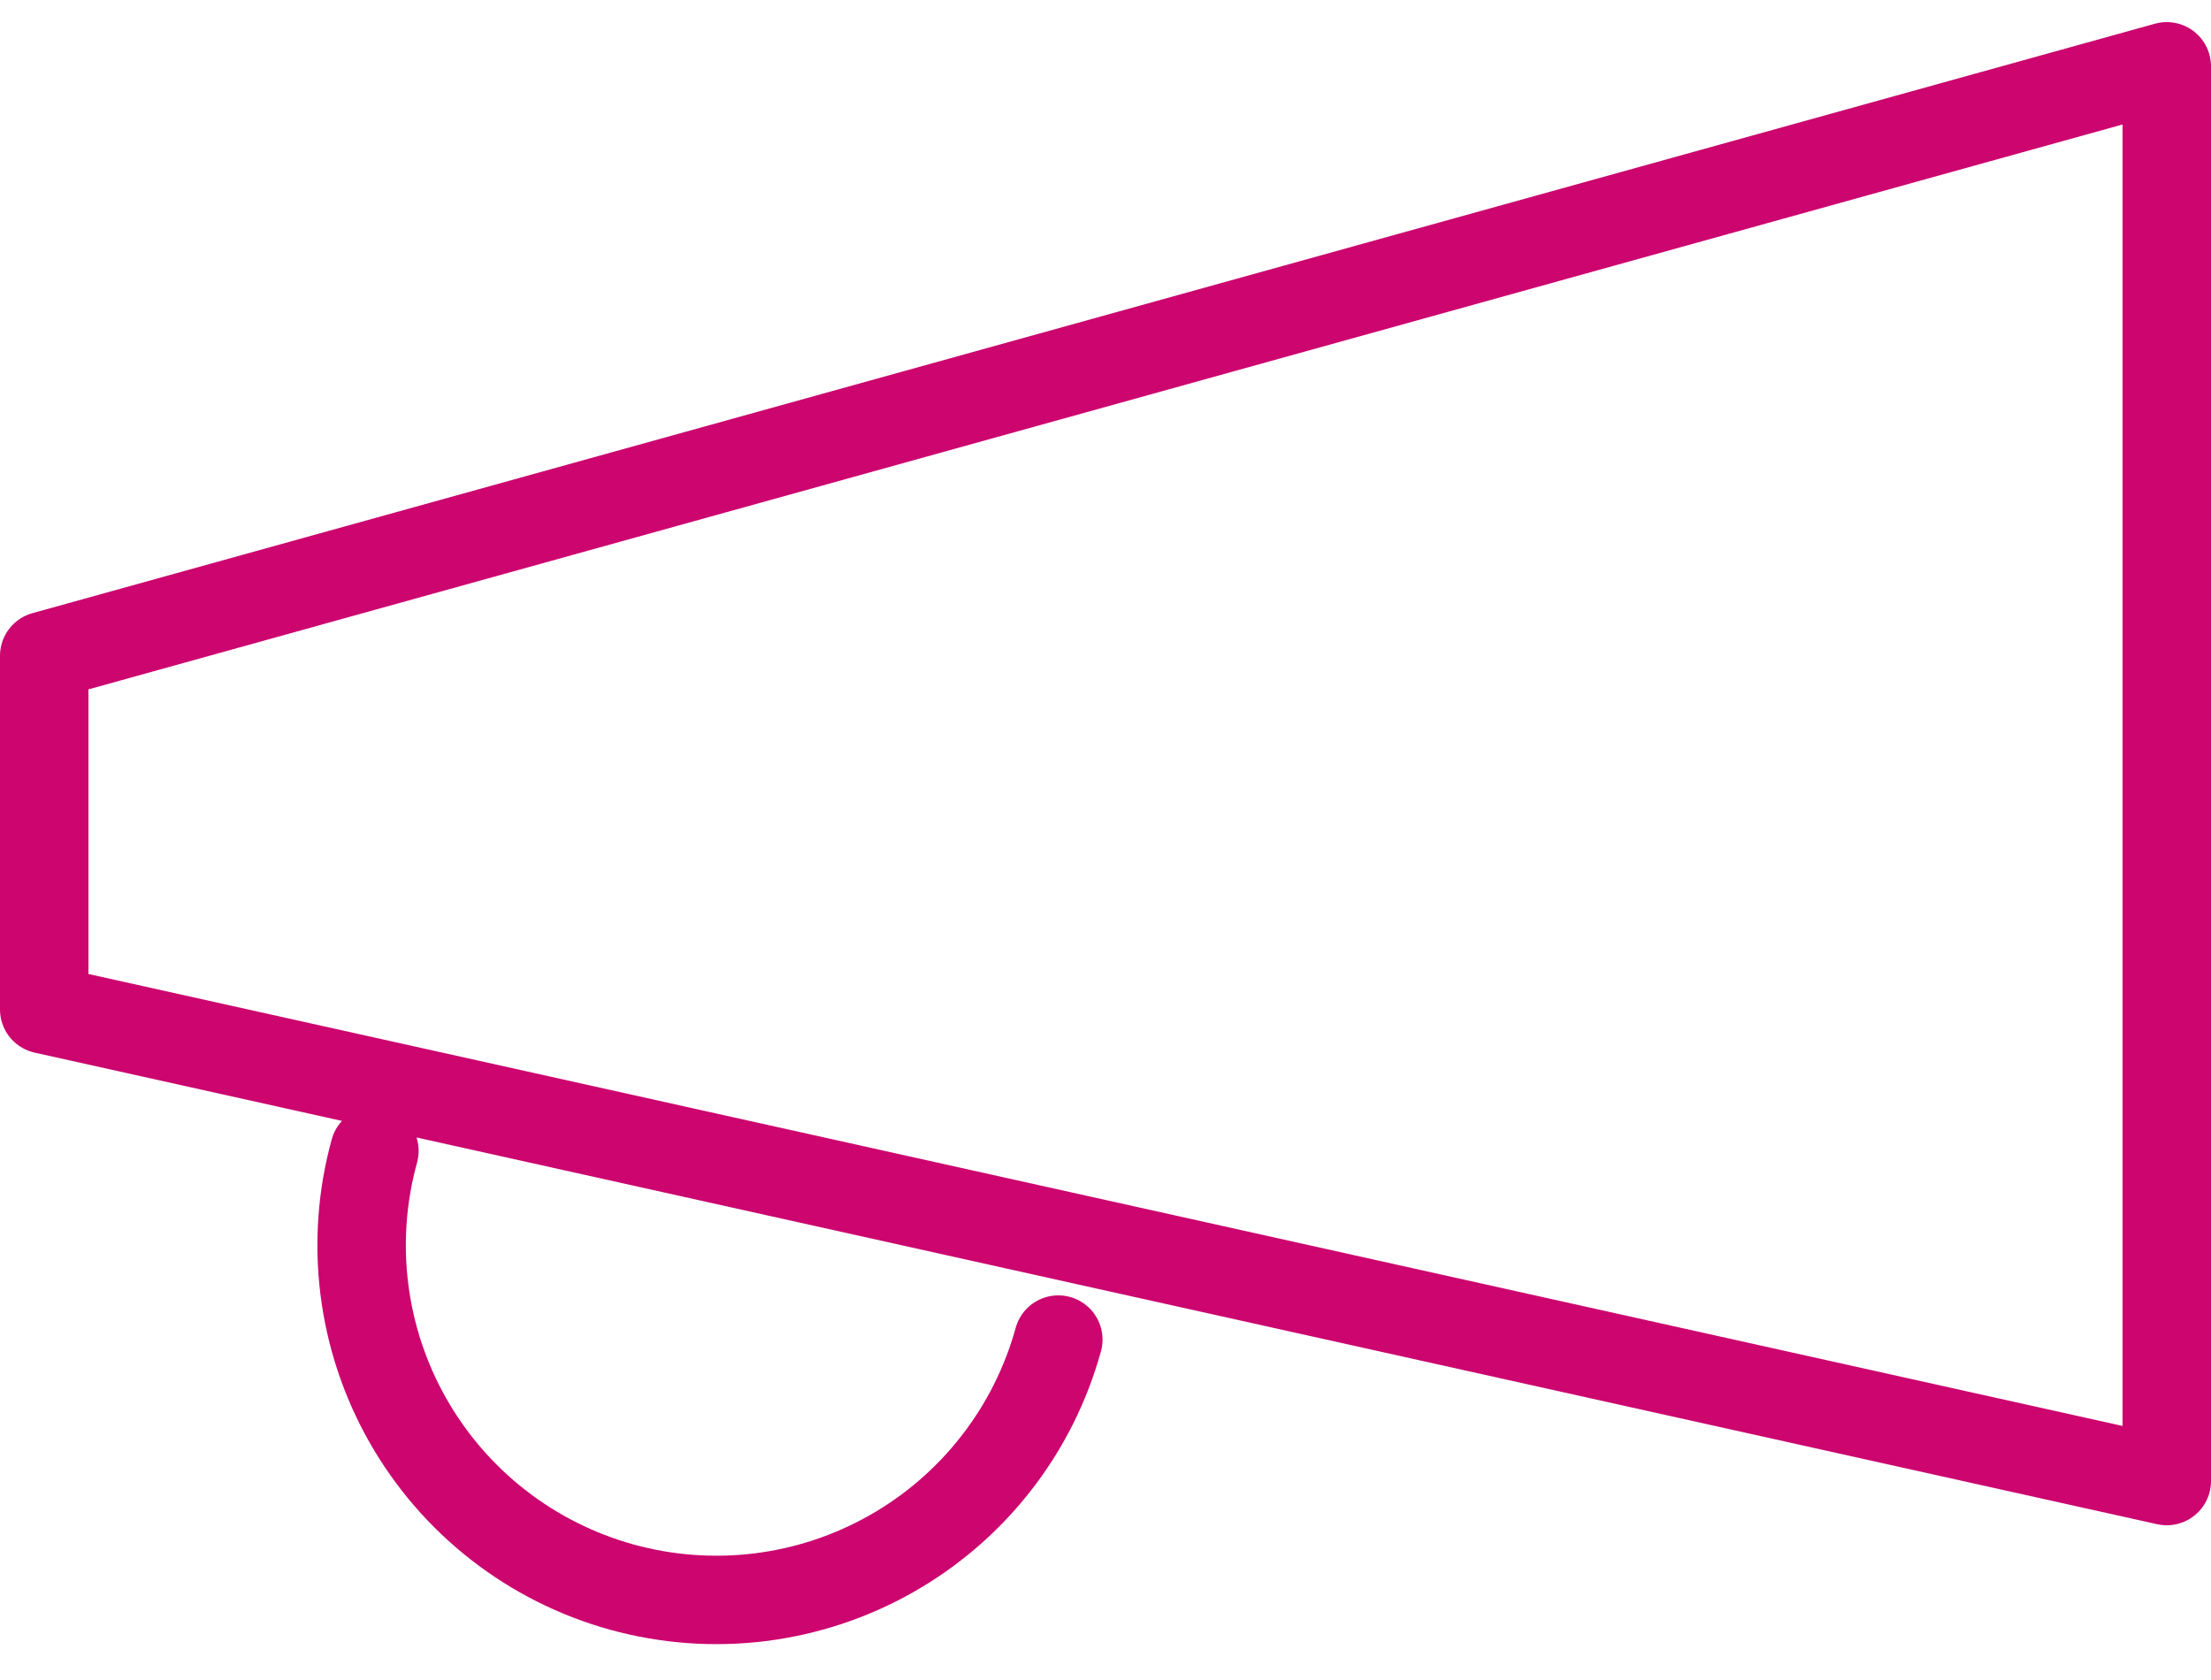 <?xml version="1.0" encoding="utf-8"?>
<svg xmlns="http://www.w3.org/2000/svg" fill="none" height="38" viewBox="0 0 50 38" width="50">
<path d="M23.933 30.3C23.653 31.315 23.176 32.266 22.528 33.097C21.881 33.928 21.076 34.623 20.16 35.143C19.244 35.663 18.234 35.998 17.188 36.128C16.143 36.257 15.082 36.18 14.067 35.9C13.051 35.62 12.101 35.142 11.27 34.495C10.438 33.847 9.743 33.042 9.223 32.126C8.703 31.21 8.369 30.201 8.239 29.155C8.109 28.11 8.186 27.049 8.467 26.033M1 14.833L49 1.5V33.5L1 22.833V14.833Z" stroke="#CC056F" stroke-linecap="round" stroke-linejoin="round" stroke-width="2"/>
</svg>